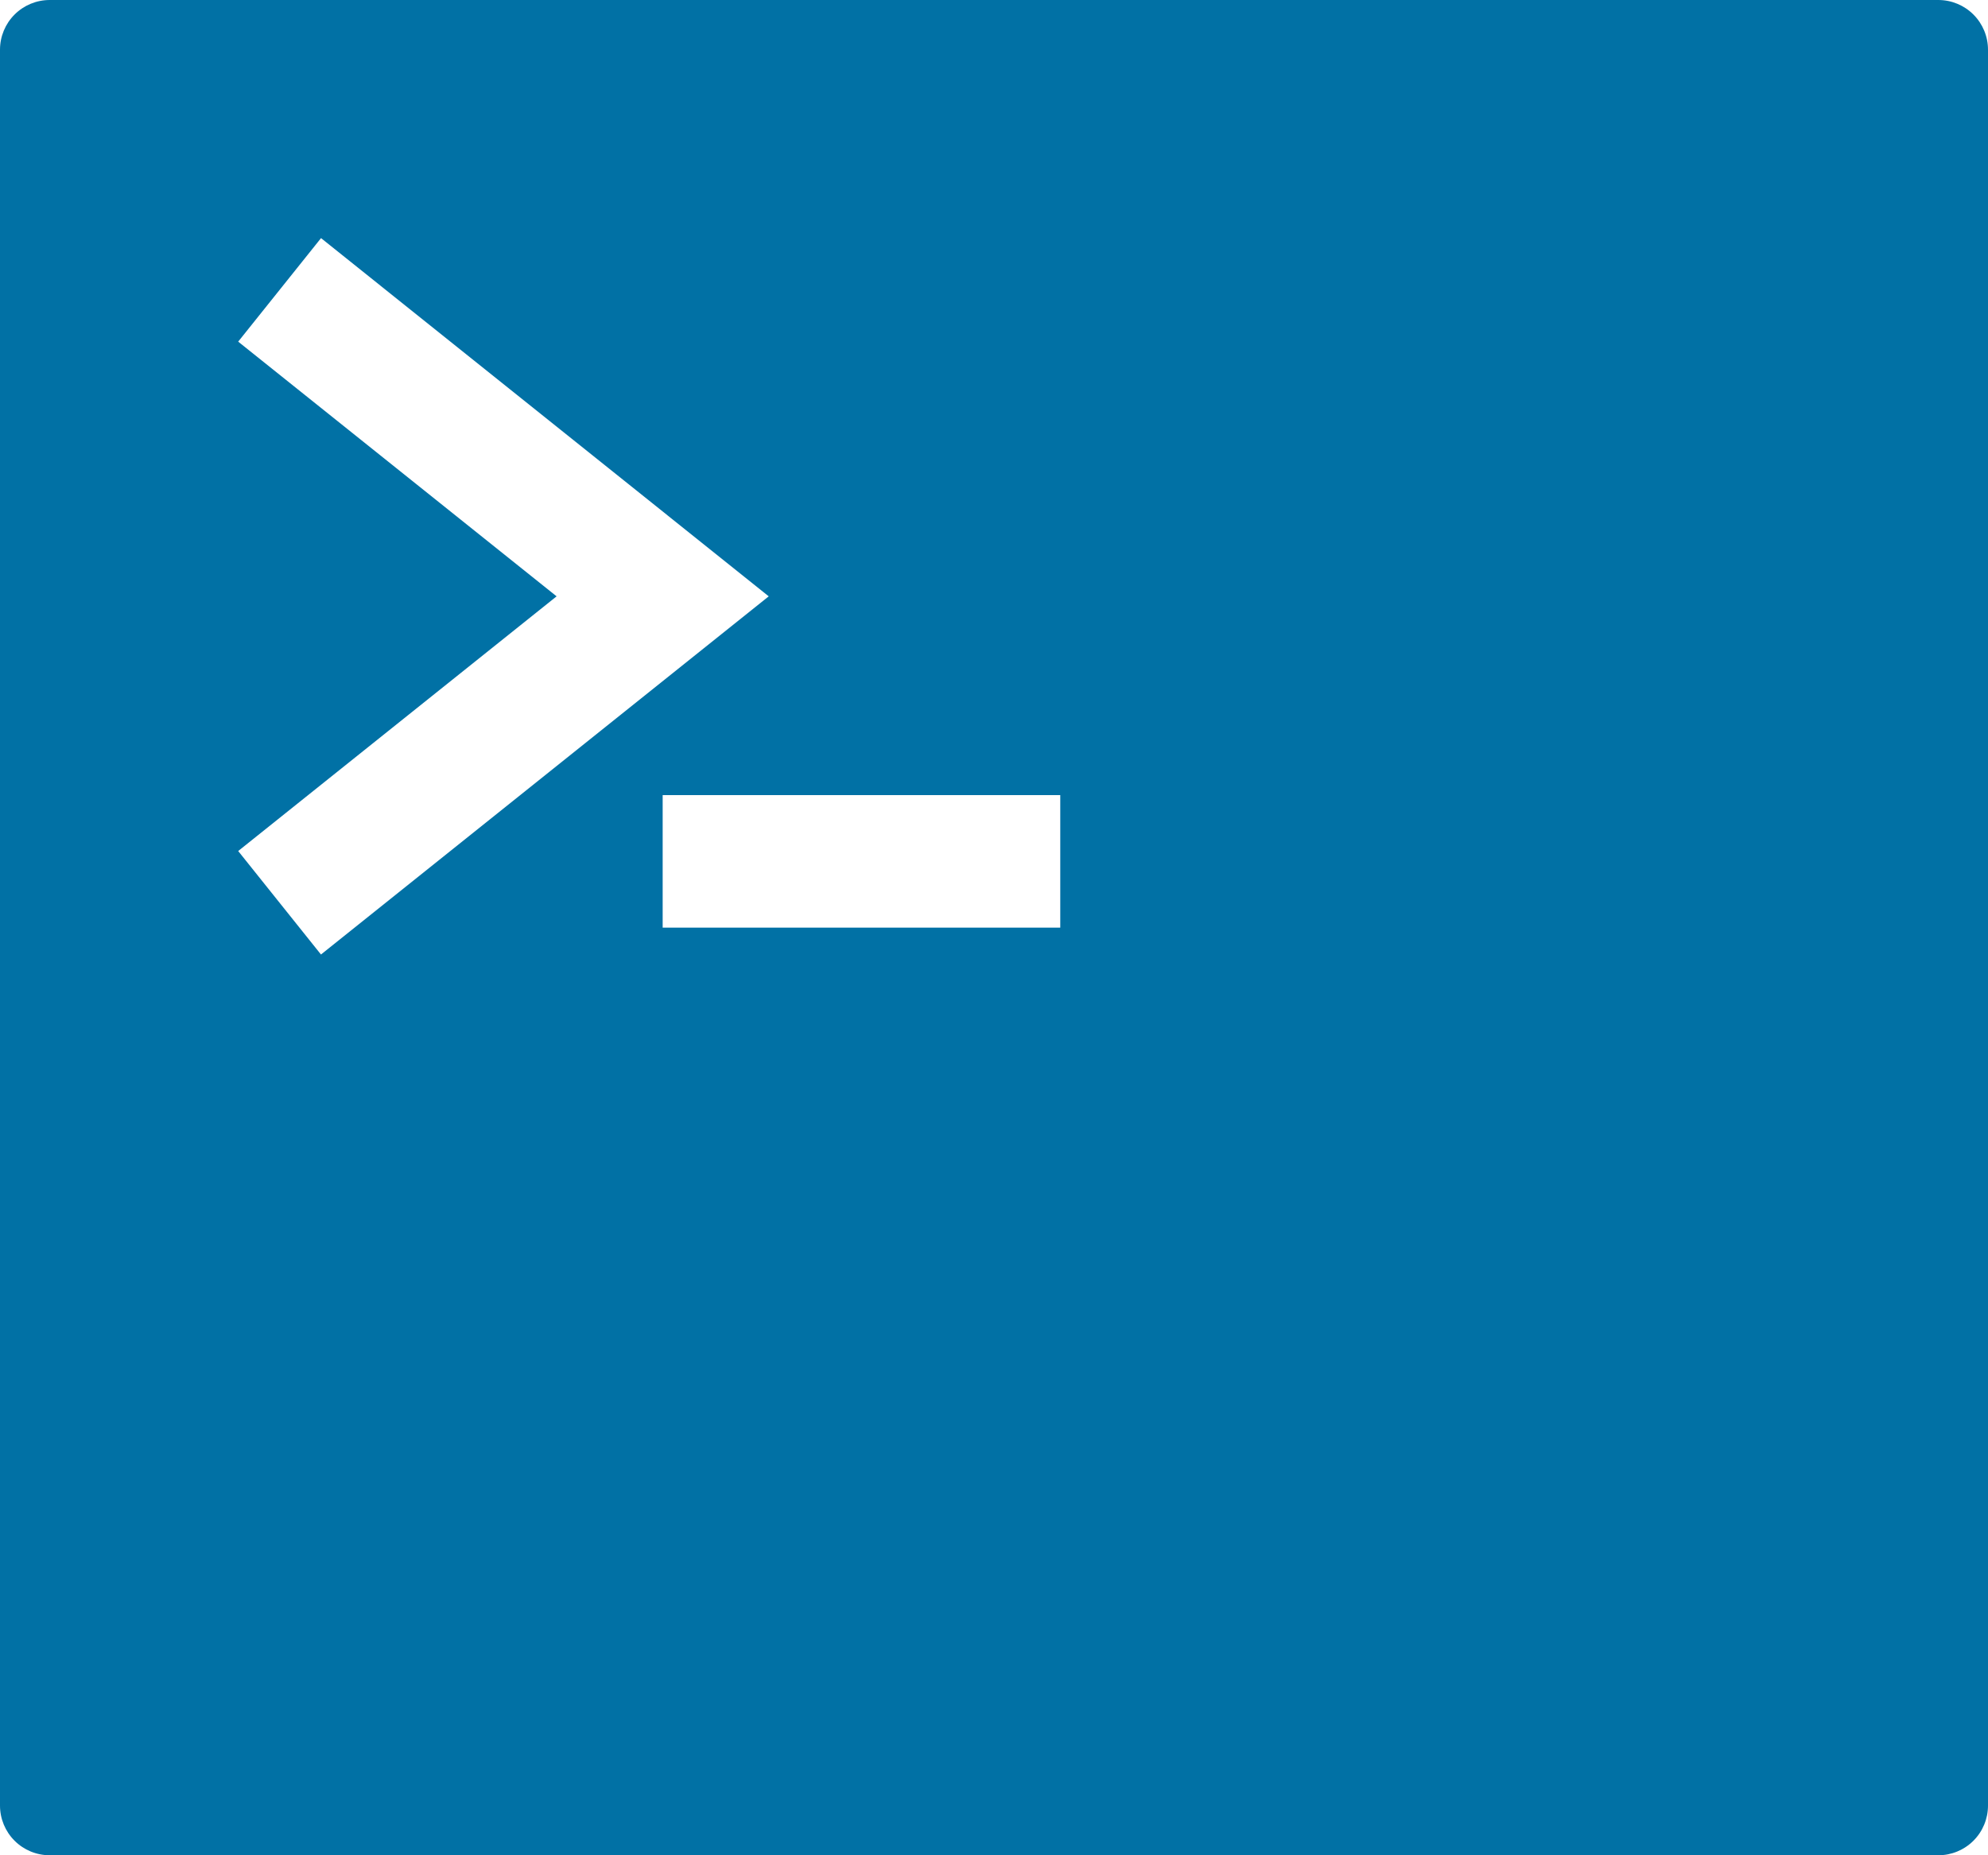 <svg width="480" height="448" viewBox="0 0 480 448" fill="none" xmlns="http://www.w3.org/2000/svg">
<path d="M0 12V436C0 439.183 1.264 442.235 3.515 444.485C5.765 446.736 8.817 448 12 448H468C471.183 448 474.235 446.736 476.485 444.485C478.736 442.235 480 439.183 480 436V12C480 8.817 478.736 5.765 476.485 3.515C474.235 1.264 471.183 0 468 0H12C8.817 0 5.765 1.264 3.515 3.515C1.264 5.765 0 8.817 0 12ZM57.51 205.5L134.39 144L57.51 82.5L77.51 57.5L185.61 144L77.5 230.49L57.51 205.5ZM256 224H160V192H256V224Z" fill="#0171A5"/>
</svg>
